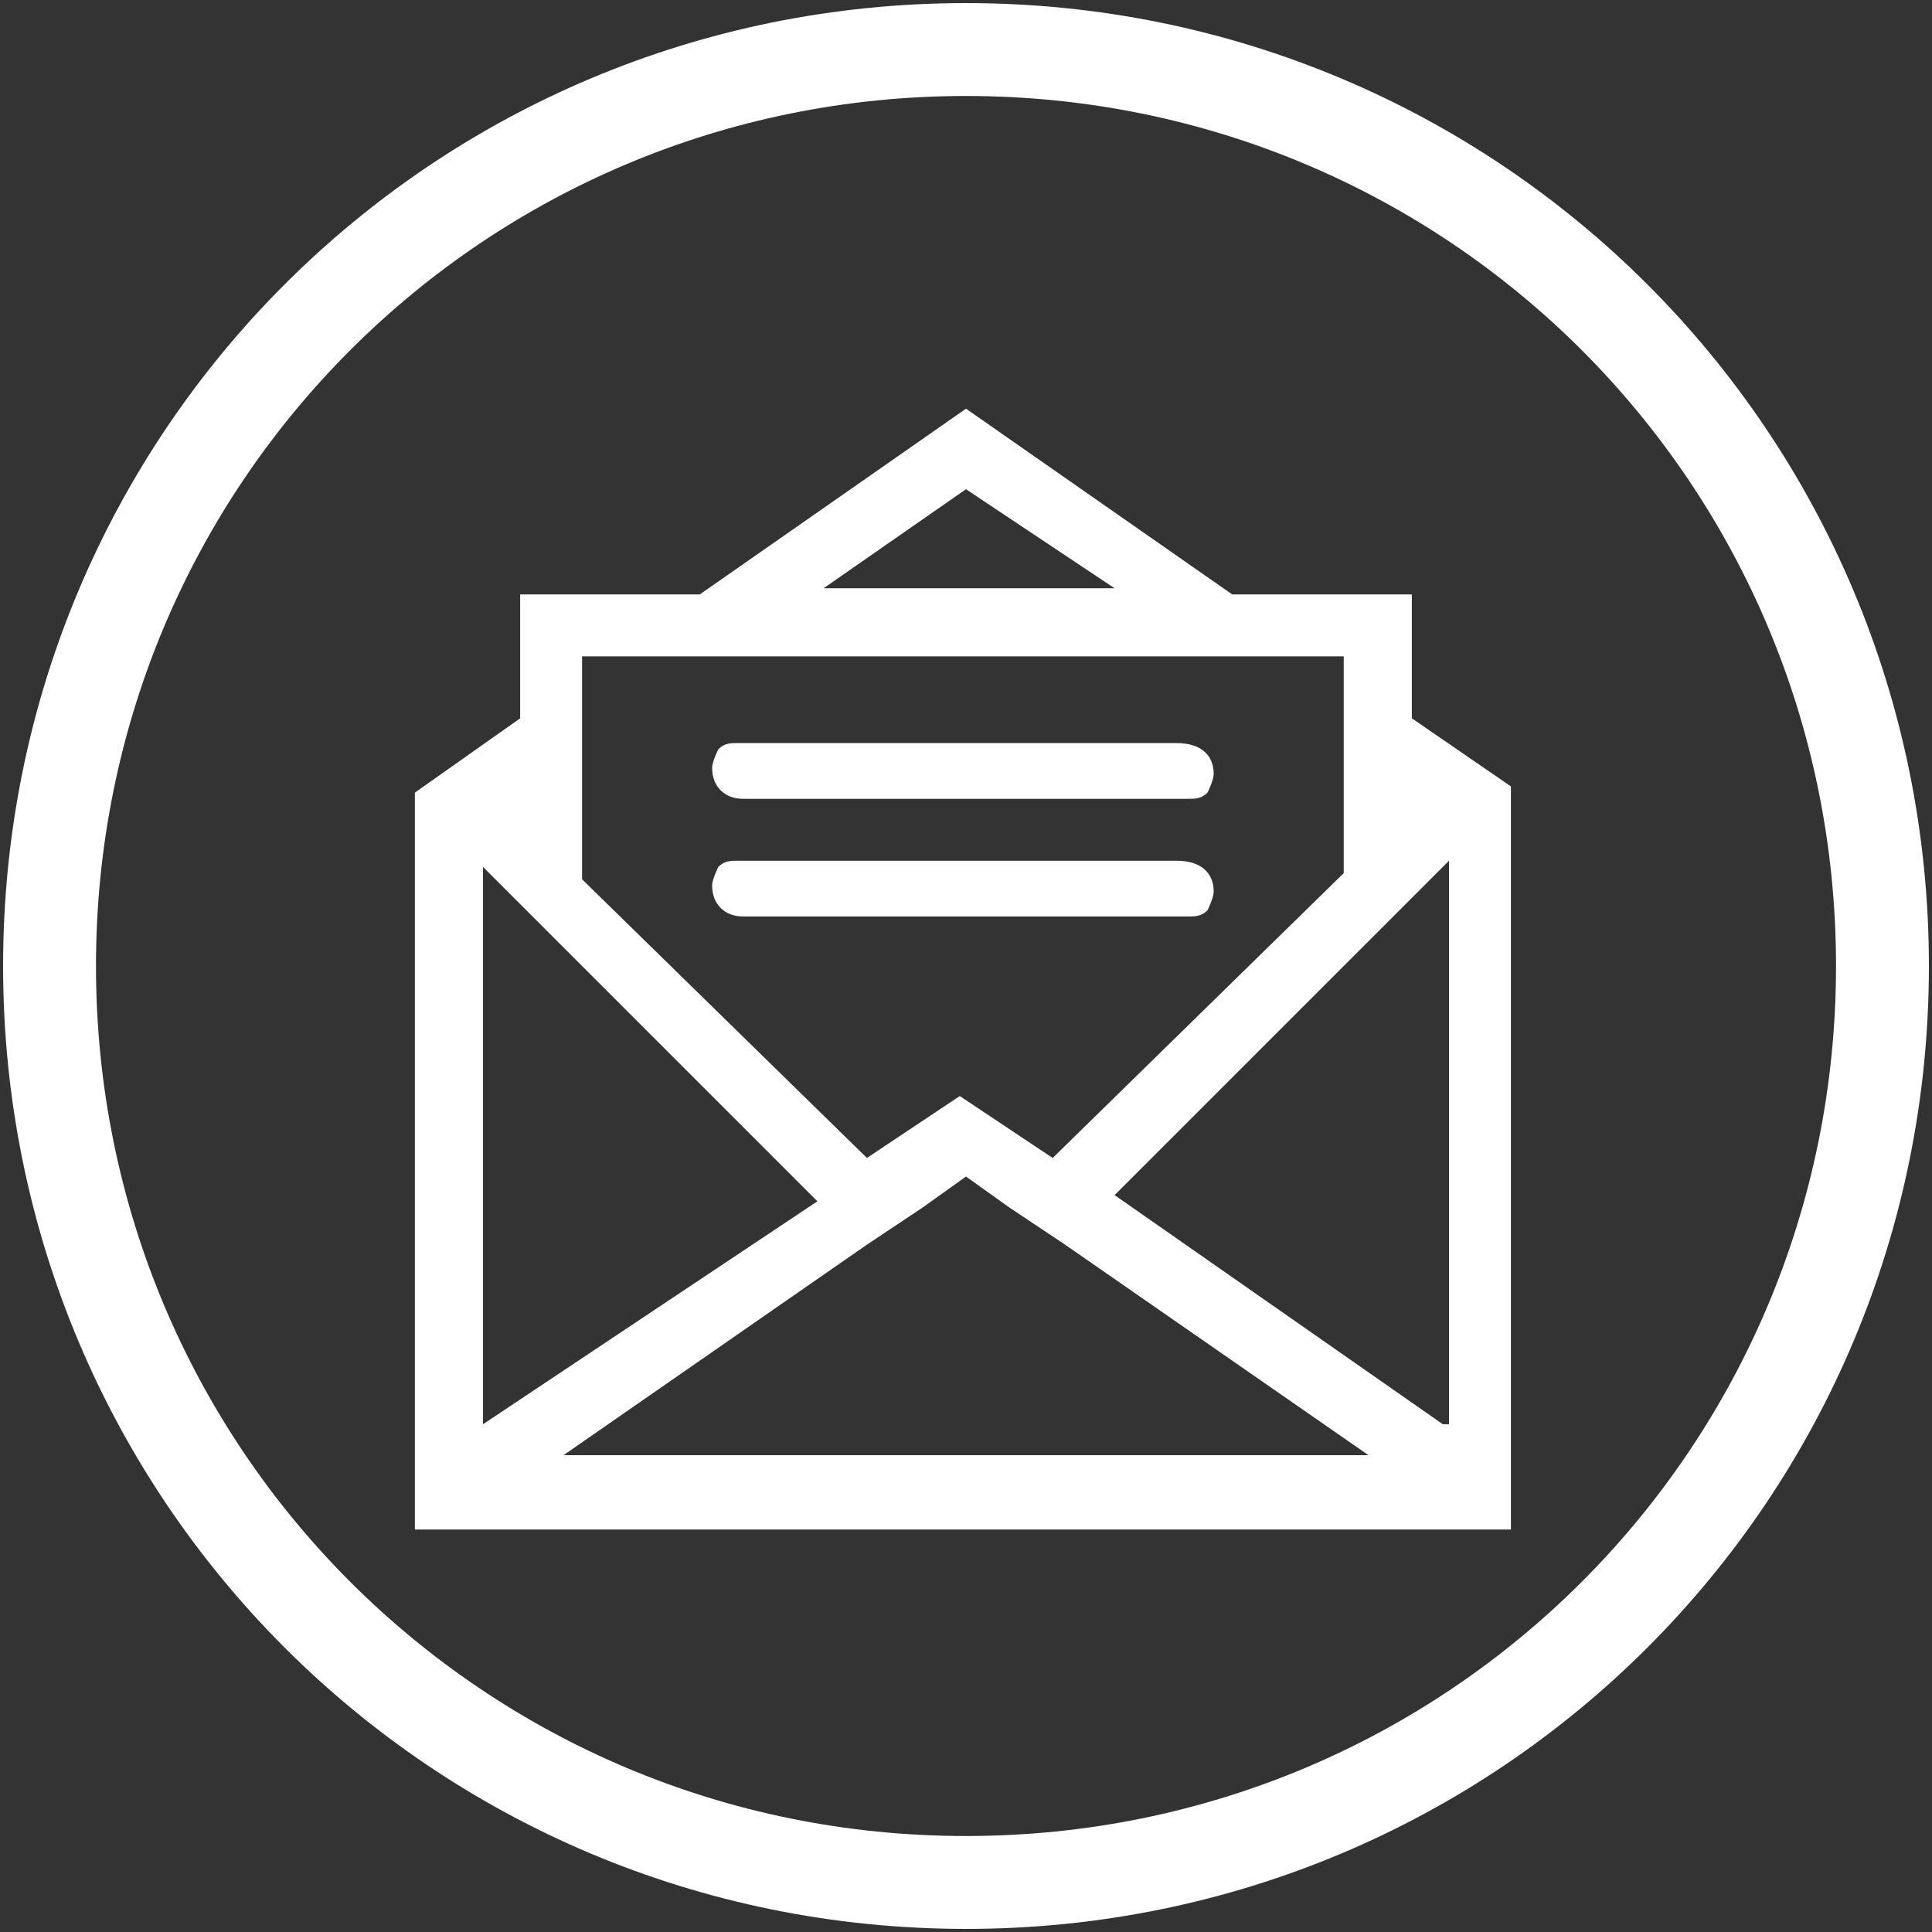<?xml version="1.0" encoding="utf-8"?>
<!-- Generator: Adobe Illustrator 22.0.1, SVG Export Plug-In . SVG Version: 6.00 Build 0)  -->
<svg version="1.1" id="Layer_1" xmlns="http://www.w3.org/2000/svg" xmlns:xlink="http://www.w3.org/1999/xlink" x="0px" y="0px"
	 viewBox="0 0 31.2 31.2" style="enable-background:new 0 0 31.2 31.2;" xml:space="preserve">
<rect x="0" y="0" width="31.2" height="31.2" fill="#333333" stroke="none"/>
<style type="text/css">
	.st0{fill:#FFFFFF;}
	.st1{fill:none;stroke:#FFFFFF;stroke-width:1.5;stroke-miterlimit:10;}
</style>
<g>
	<path class="st0" d="M22.8,11.6v-2h-2.9l-4.3-3l-4.3,3H8.4v2l-1.7,1.2v11.9h17.7V12.7L22.8,11.6z M15.6,7.9L18,9.5h-4.7L15.6,7.9z
		 M9.5,10.6h12.2v3.5L17,18.7l-1.5-1l-1.5,1l-4.6-4.5V10.6z M7.8,14l5.4,5.4L7.8,23V14z M9.1,23.5l4.9-3.4l0.9-0.6l0.7-0.5l0.7,0.5
		l0.9,0.6l4.9,3.4H9.1z M23.3,23L18,19.3l5.4-5.4V23z"/>
	<path class="st0" d="M19.6,12.5c0,0.1-0.1,0.3-0.1,0.3c-0.1,0.1-0.2,0.1-0.3,0.1H12c-0.3,0-0.5-0.2-0.5-0.5c0-0.1,0.1-0.3,0.1-0.3
		c0.1-0.1,0.2-0.1,0.3-0.1h7.1C19.4,12,19.6,12.2,19.6,12.5z"/>
	<path class="st0" d="M19.6,14.4c0,0.1-0.1,0.3-0.1,0.3c-0.1,0.1-0.2,0.1-0.3,0.1H12c-0.3,0-0.5-0.2-0.5-0.5c0-0.1,0.1-0.3,0.1-0.3
		c0.1-0.1,0.2-0.1,0.3-0.1h7.1C19.4,13.9,19.6,14.1,19.6,14.4z"/>
</g>
<path class="st1" d="M0.8,15.6c0,8.2,6.6,14.8,14.8,14.8c8.2,0,14.8-6.6,14.8-14.8c0-8.2-6.6-14.8-14.8-14.8
	C7.4,0.8,0.8,7.4,0.8,15.6z"/>
</svg>
